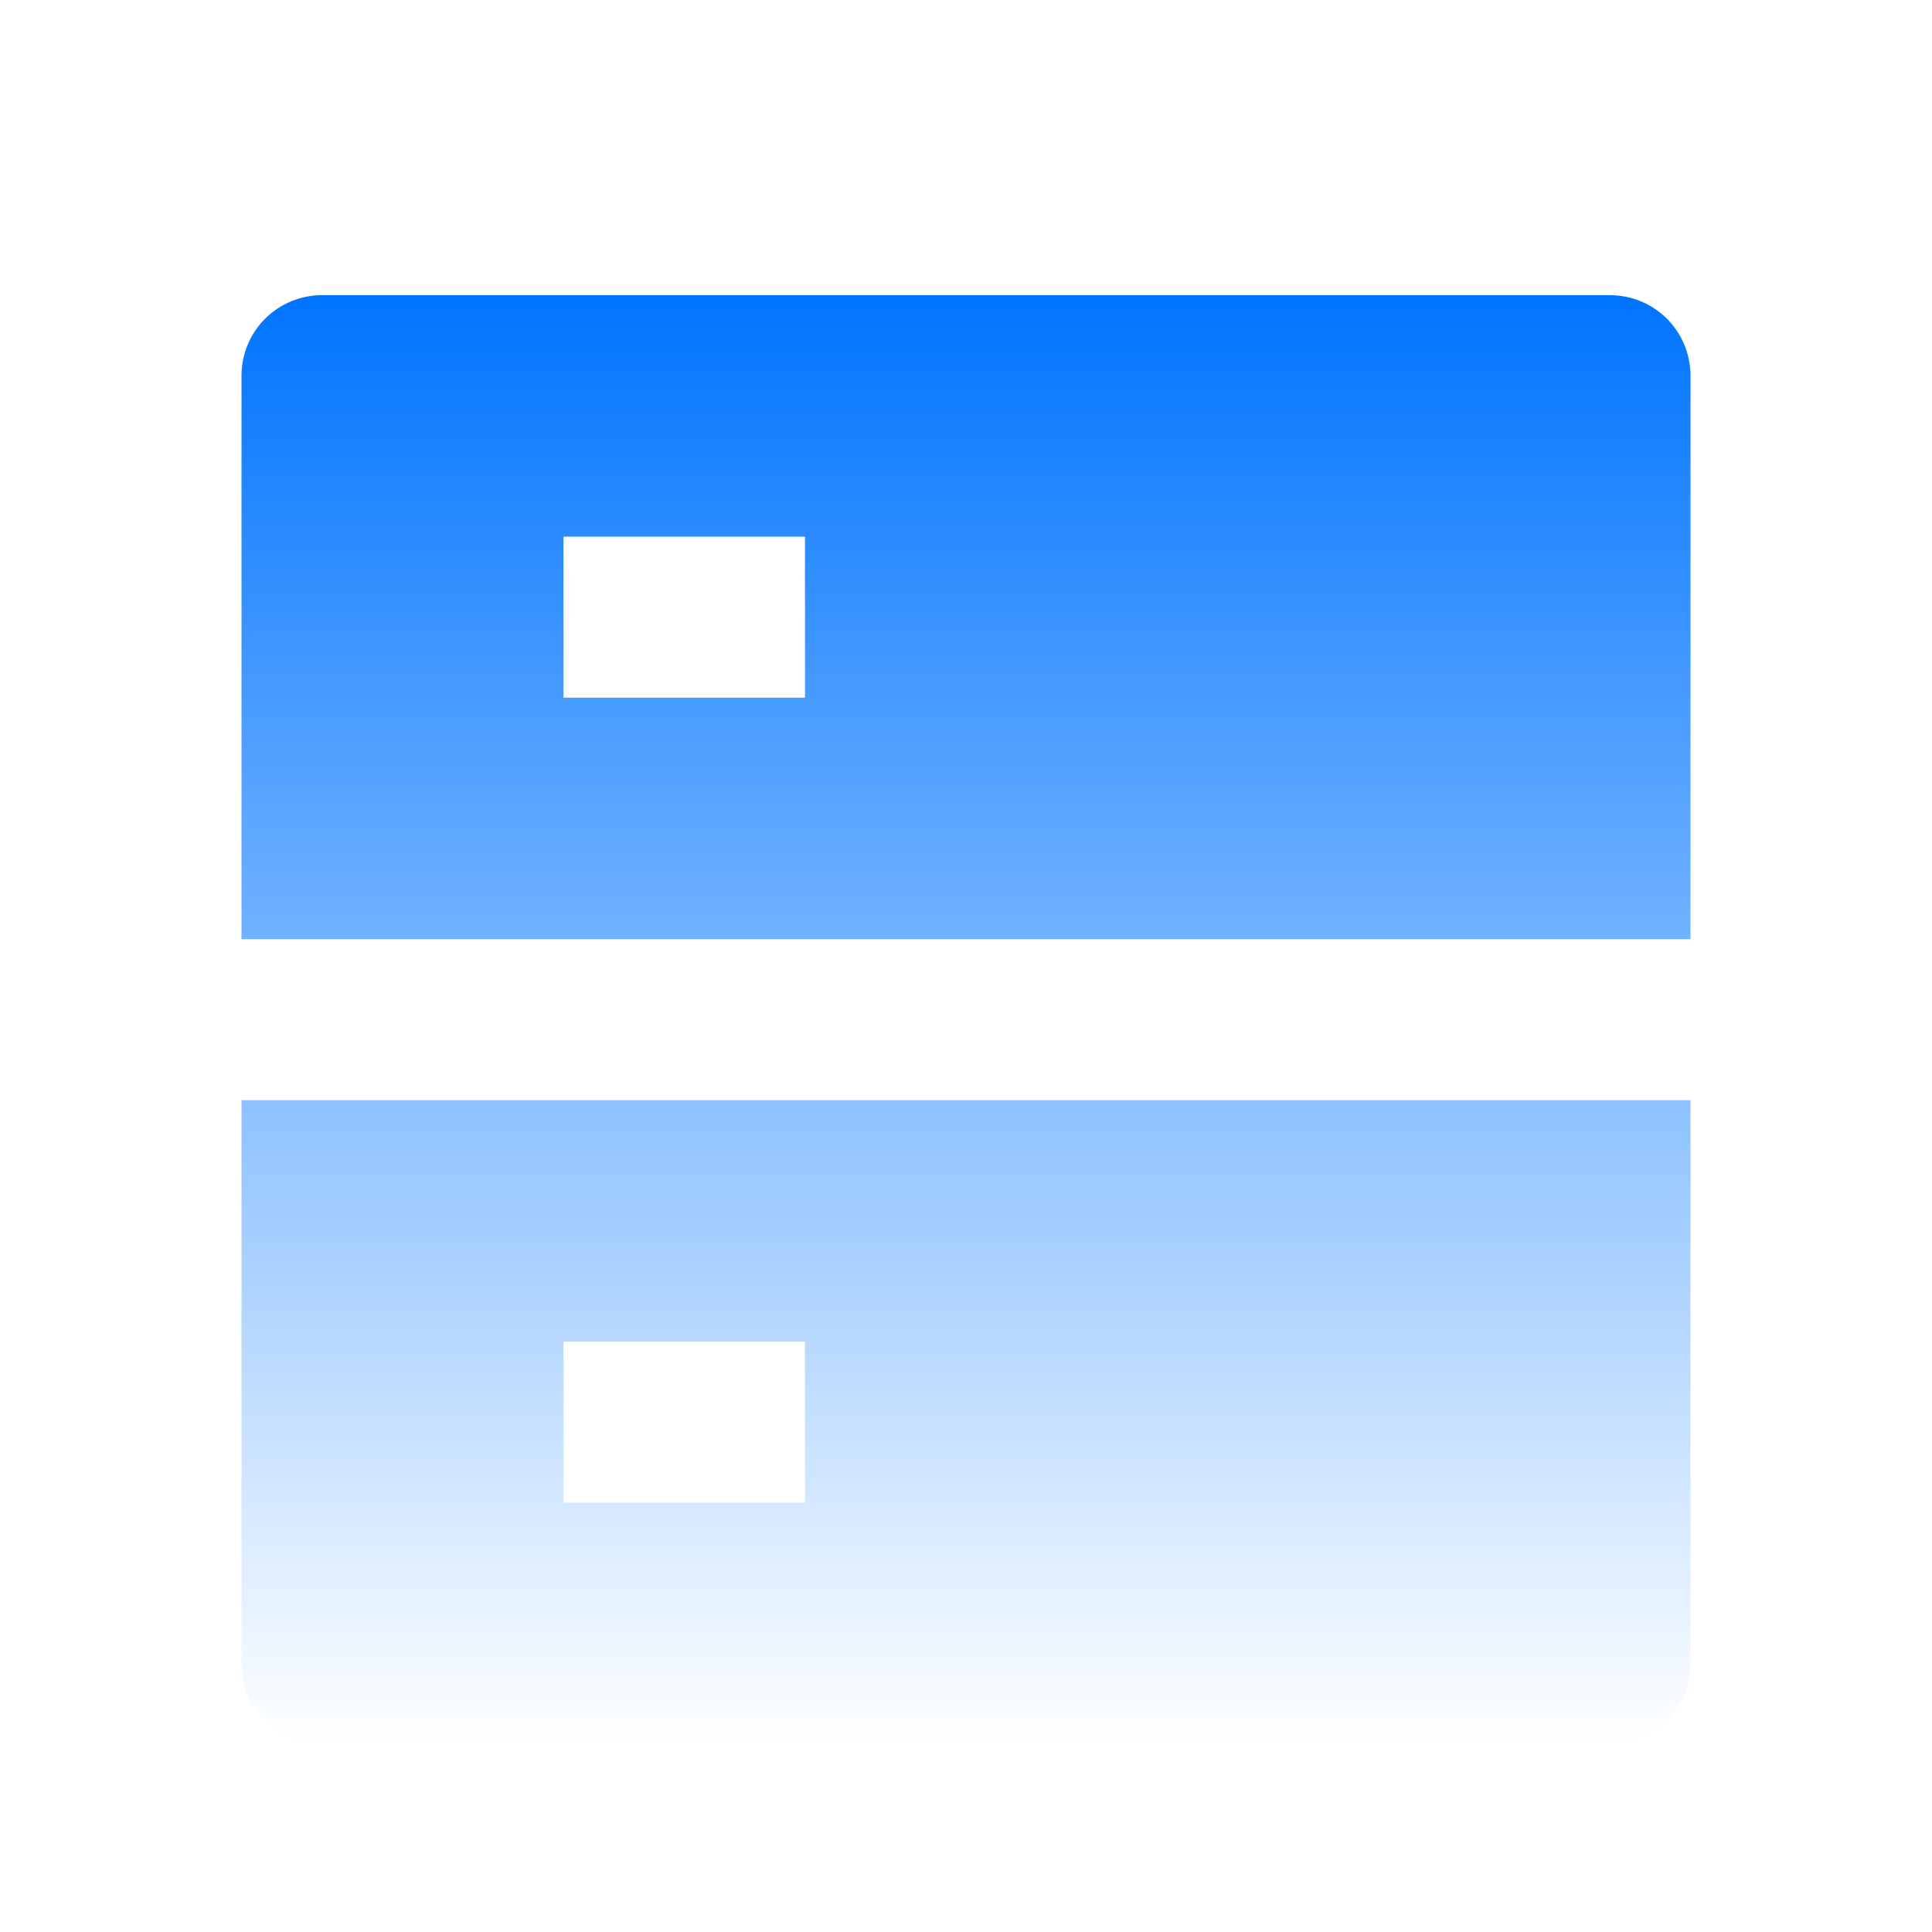 <svg width="36" height="36" viewBox="0 0 36 36" fill="none" xmlns="http://www.w3.org/2000/svg">
<g clip-path="url(#clip0_140_2)">
<g filter="url(#filter0_i_140_2)">
<path d="M6 4.5H30C30.398 4.5 30.779 4.658 31.061 4.939C31.342 5.221 31.5 5.602 31.5 6V16.5H4.5V6C4.5 5.602 4.658 5.221 4.939 4.939C5.221 4.658 5.602 4.5 6 4.5ZM4.5 19.5H31.5V30C31.5 30.398 31.342 30.779 31.061 31.061C30.779 31.342 30.398 31.5 30 31.5H6C5.602 31.5 5.221 31.342 4.939 31.061C4.658 30.779 4.5 30.398 4.5 30V19.5ZM10.5 24V27H15V24H10.5ZM10.5 9V12H15V9H10.5Z" fill="url(#paint0_linear_140_2)"/>
</g>
</g>
<defs>
<filter id="filter0_i_140_2" x="4.5" y="4.5" width="27" height="27" filterUnits="userSpaceOnUse" color-interpolation-filters="sRGB">
<feFlood flood-opacity="0" result="BackgroundImageFix"/>
<feBlend mode="normal" in="SourceGraphic" in2="BackgroundImageFix" result="shape"/>
<feColorMatrix in="SourceAlpha" type="matrix" values="0 0 0 0 0 0 0 0 0 0 0 0 0 0 0 0 0 0 127 0" result="hardAlpha"/>
<feOffset dy="1"/>
<feComposite in2="hardAlpha" operator="arithmetic" k2="-1" k3="1"/>
<feColorMatrix type="matrix" values="0 0 0 0 0.548 0 0 0 0 0.754 0 0 0 0 1 0 0 0 1 0"/>
<feBlend mode="normal" in2="shape" result="effect1_innerShadow_140_2"/>
</filter>
<linearGradient id="paint0_linear_140_2" x1="18" y1="4.5" x2="18" y2="31.5" gradientUnits="userSpaceOnUse">
<stop stop-color="#0074FF"/>
<stop offset="1" stop-color="white"/>
</linearGradient>
<clipPath id="clip0_140_2">
<rect width="36" height="36" fill="white"/>
</clipPath>
</defs>
</svg>
